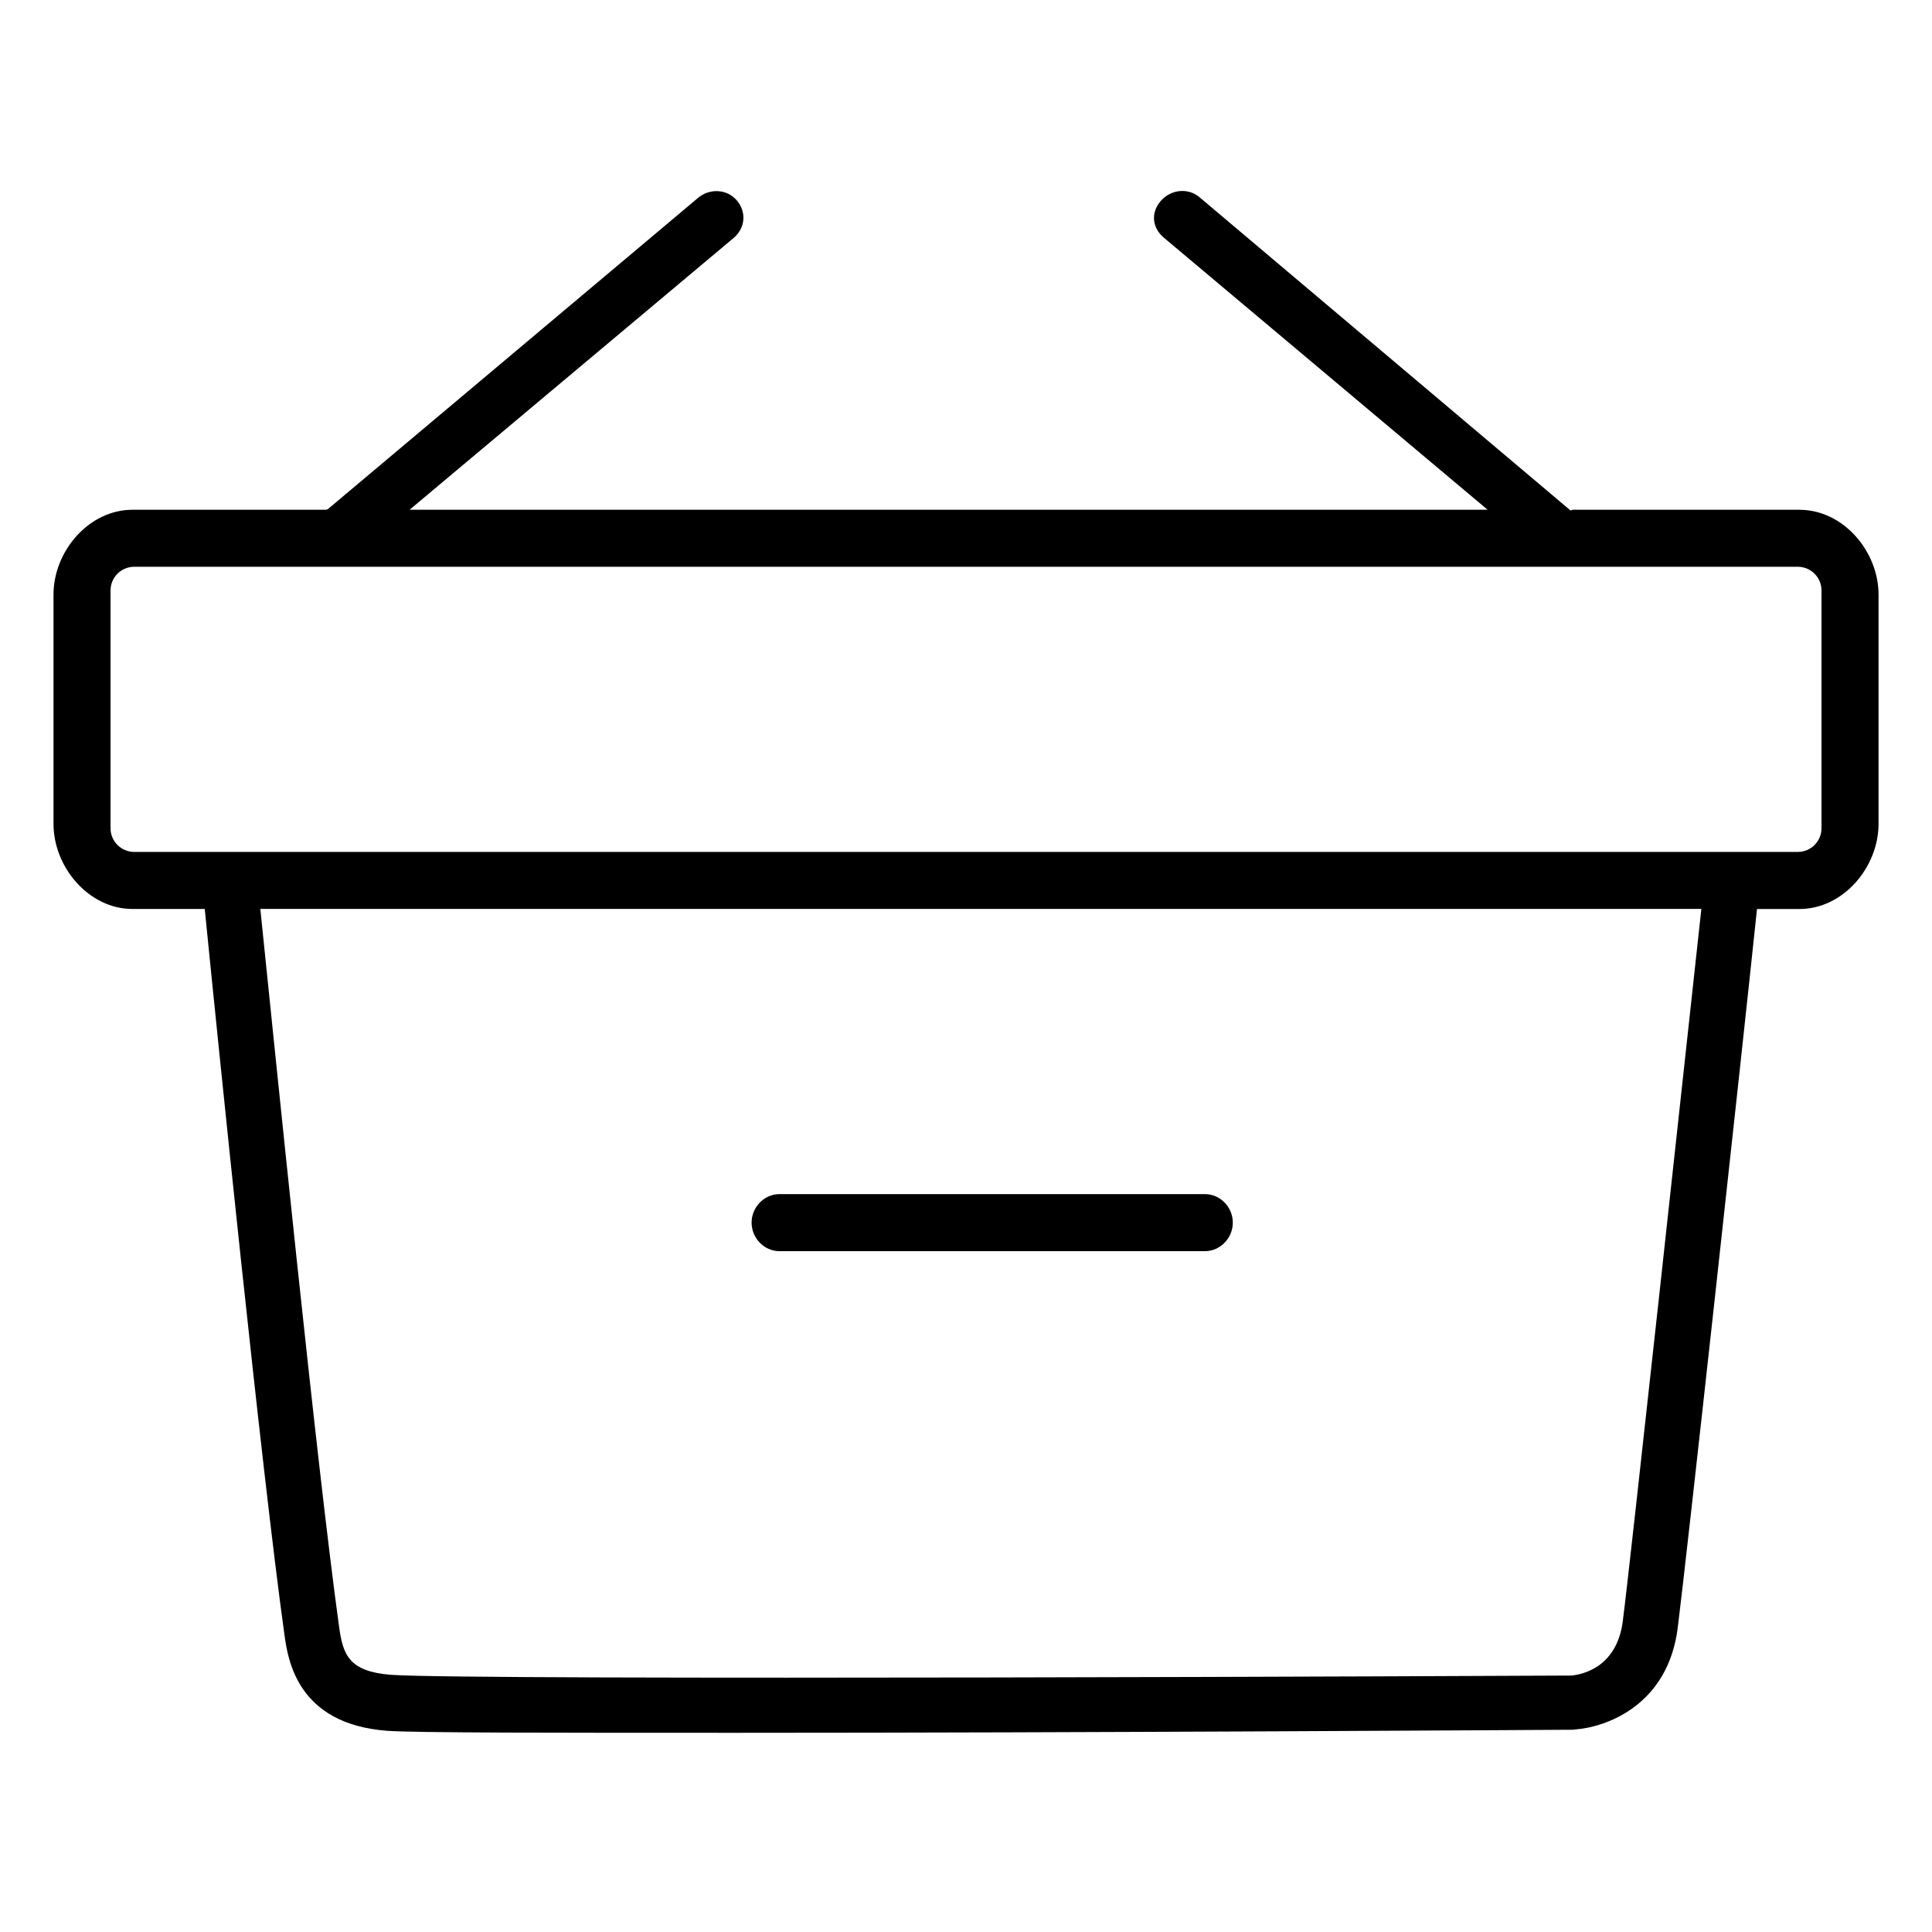 <?xml version="1.0" encoding="UTF-8"?>
<!-- Uploaded to: SVG Repo, www.svgrepo.com, Generator: SVG Repo Mixer Tools -->
<svg fill="#000000" width="800px" height="800px" version="1.1" viewBox="144 144 512 512" xmlns="http://www.w3.org/2000/svg">
 <g>
  <path d="m350.54 475.57h112.81c4.062 0 7.359-3.492 7.359-7.559 0-4.062-3.297-7.555-7.359-7.555h-112.81c-4.062 0-7.359 3.492-7.359 7.555 0 4.066 3.297 7.559 7.359 7.559z"/>
  <path d="m620.89 279.09h-60.137c-0.207 0-0.395 0.324-0.633 0.121l-98.234-82.941c-3.094-2.625-7.719-2.035-10.328 1.047-2.617 3.086-2.242 7.027 0.844 9.645l85.832 72.129h-285.69l85.879-72.027c3.086-2.617 3.469-6.852 0.855-9.938-2.621-3.082-7.25-3.277-10.328-0.656l-97.922 82.336c-0.344 0.297-0.648 0.285-0.934 0.285h-50.98c-11.547 0-20.938 10.957-20.938 22.504v60.719c0 11.543 9.391 22.574 20.938 22.574h19.145c3.512 35.266 15.059 148.82 21.121 192.33 0.914 6.574 3.352 23.621 27.105 25.453 7.293 0.562 45.605 0.539 93.152 0.539 90.156 0 213.49-0.766 221.32-0.812l0.516-0.074c8.242-0.621 24.516-6.418 27.133-26.859 2.203-17.191 16.797-150.27 21.016-190.57h11.27c11.547 0 20.941-11.031 20.941-22.578v-60.715c0-11.547-9.395-22.504-20.941-22.504zm-46.82 294.48c-1.621 12.695-11.234 14.203-13.527 14.469-11.5 0.062-292.72 1.355-312.93-0.199-11.137-0.855-12.711-5.324-13.723-12.551-5.949-42.695-17.25-155.14-20.902-190.41h381.89c-4.398 40.305-18.684 172.09-20.812 188.69zm52.645-210.08c0 3.469-2.809 6.281-6.281 6.281h-440.86c-3.469 0-6.281-2.812-6.281-6.281v-63.008c0-3.469 2.812-6.281 6.281-6.281h440.86c3.473 0 6.281 2.812 6.281 6.281z"/>
 </g>
</svg>